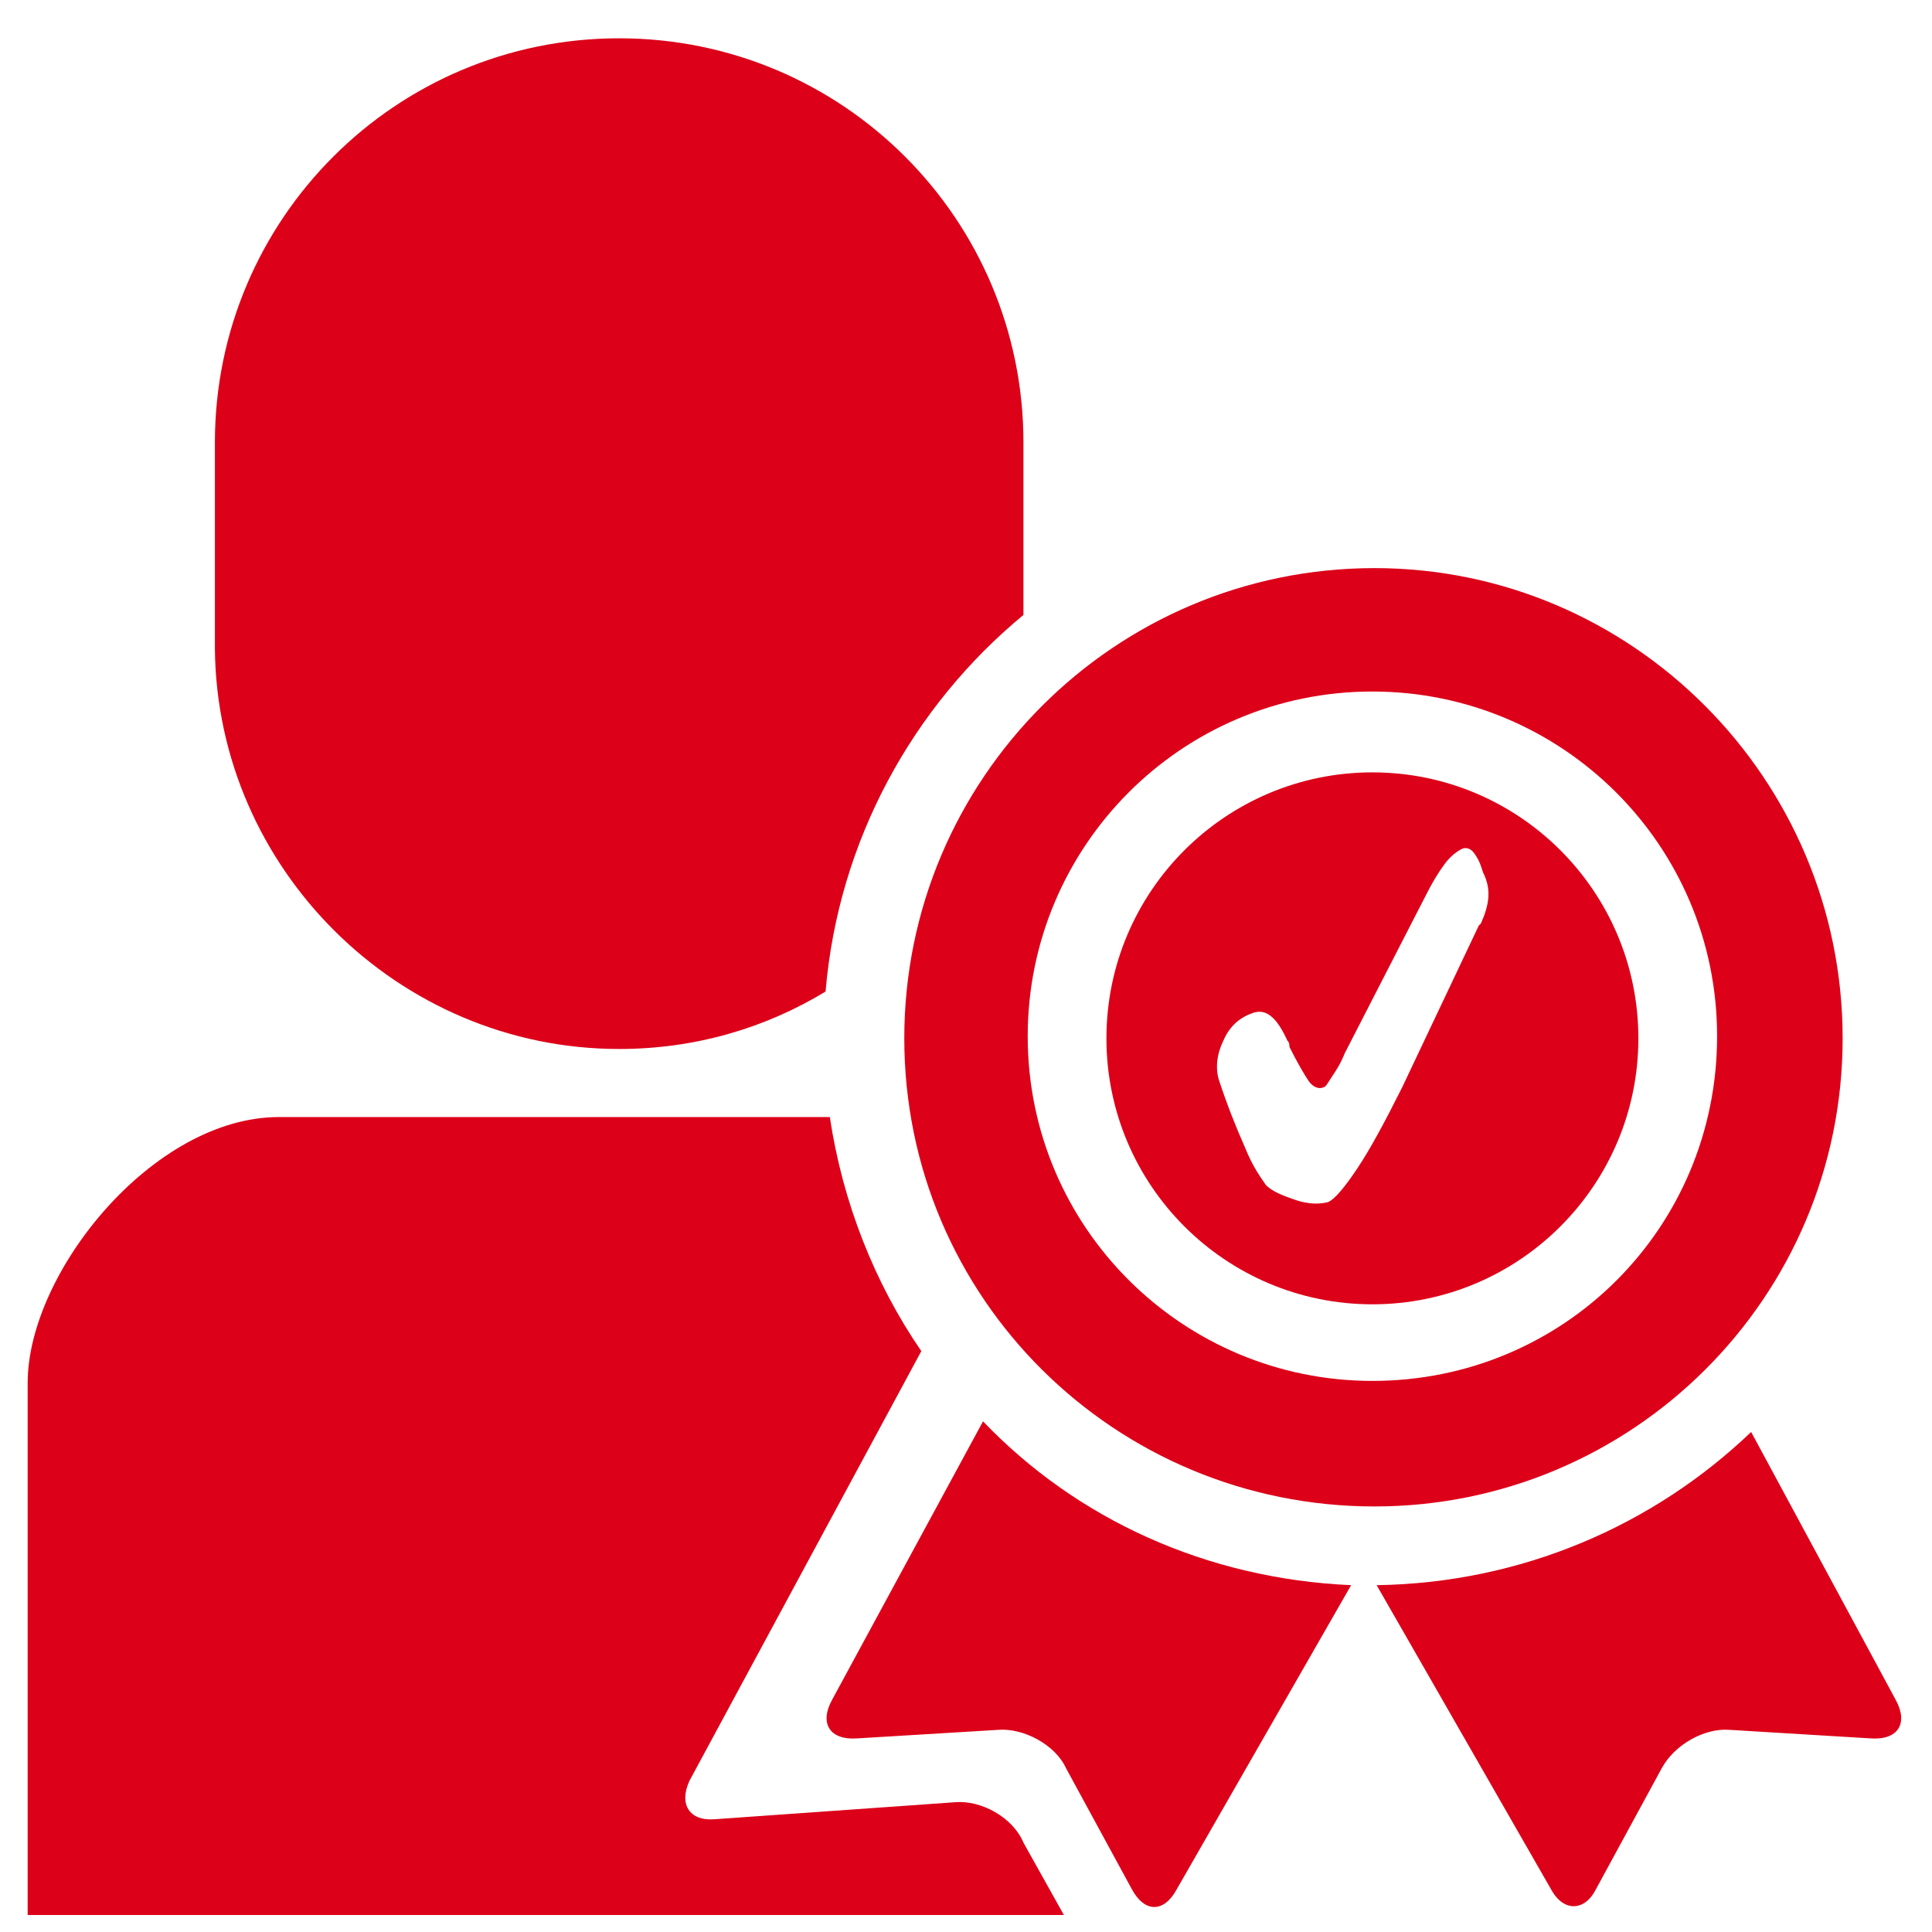 <?xml version="1.0" encoding="utf-8"?>
<!-- Generator: Adobe Illustrator 24.0.1, SVG Export Plug-In . SVG Version: 6.00 Build 0)  -->
<svg version="1.1" id="Layer_1" xmlns="http://www.w3.org/2000/svg" xmlns:xlink="http://www.w3.org/1999/xlink" x="0px" y="0px"
	 viewBox="0 0 90.8 90.8" style="enable-background:new 0 0 90.8 90.8;" xml:space="preserve">
<style type="text/css">
	.st0{fill:#DC0019;}
</style>
<g>
	<path class="st0" d="M86.6,48.8c0-12.2-9.9-22.1-22-22.1c-12.2,0-22.1,9.9-22.1,22.1c0,12.2,9.9,22,22.1,22
		C76.7,70.8,86.6,61,86.6,48.8z M64.5,64.9c-8.9,0-16.2-7.2-16.2-16.2c0-8.9,7.2-16.2,16.2-16.2c8.9,0,16.2,7.2,16.2,16.2
		C80.7,57.7,73.5,64.9,64.5,64.9z"/>
	<path class="st0" d="M44.9,84.7l-11.3,0.8c-1.2,0.1-1.7-0.7-1.2-1.8l10.9-20.2c-2.2-3.2-3.7-7-4.3-11H13.1
		c-5.9,0-11.8,7.3-11.8,12.5v25H50l-1.9-3.4C47.6,85.4,46.1,84.6,44.9,84.7z"/>
	<path class="st0" d="M29.1,49.3c3.6,0,6.9-1,9.7-2.7c0.6-7.1,4.1-13.4,9.3-17.7v-8h0c0,0,0-0.1,0-0.1c0-10.5-8.5-19-19-19
		c-10.5,0-19,8.5-19,19c0,0,0,0.1,0,0.1h0v9.6h0C10.2,40.8,18.7,49.3,29.1,49.3z"/>
	<path class="st0" d="M89.1,79.9l-6.8-12.6c-4.6,4.4-10.8,7.1-17.6,7.2l8.2,14.3c0.6,1.1,1.6,1,2.1,0l3.1-5.7c0.6-1.1,2-1.9,3.2-1.8
		l6.6,0.4C89.2,81.8,89.7,81,89.1,79.9z"/>
	<path class="st0" d="M39.1,79.9c-0.6,1.1-0.1,1.9,1.2,1.8l6.6-0.4c1.2-0.1,2.7,0.7,3.2,1.8l3.1,5.7c0.6,1.1,1.5,1.1,2.1,0l8.2-14.3
		c-6.8-0.3-12.9-3.1-17.3-7.7L39.1,79.9z"/>
	<path class="st0" d="M64.5,36.3c-6.9,0-12.5,5.6-12.5,12.5s5.6,12.5,12.5,12.5S77,55.7,77,48.8S71.4,36.3,64.5,36.3z M69.6,43.4
		l-0.1,0.1l-3.6,7.6c-0.8,1.6-1.5,2.9-2.1,3.8c-0.6,0.9-1.1,1.5-1.4,1.6c-0.4,0.1-0.9,0.1-1.5-0.1s-1.1-0.4-1.4-0.7
		c-0.2-0.3-0.6-0.8-1-1.8c-0.4-0.9-0.8-1.9-1.2-3.1c-0.2-0.6-0.1-1.3,0.2-1.9c0.3-0.7,0.8-1.1,1.4-1.3c0.6-0.2,1.1,0.2,1.6,1.3
		c0.1,0.1,0.1,0.2,0.1,0.3c0.4,0.8,0.7,1.3,0.9,1.6c0.2,0.3,0.5,0.4,0.7,0.3c0.1,0,0.2-0.2,0.4-0.5c0.2-0.3,0.4-0.6,0.6-1.1l3.8-7.4
		c0.3-0.6,0.6-1.1,0.9-1.5c0.3-0.4,0.6-0.6,0.8-0.7c0.2-0.1,0.4,0,0.5,0.1c0.1,0.1,0.3,0.4,0.4,0.7l0.1,0.3
		C70.1,41.8,70,42.5,69.6,43.4z"/>
</g>
</svg>
